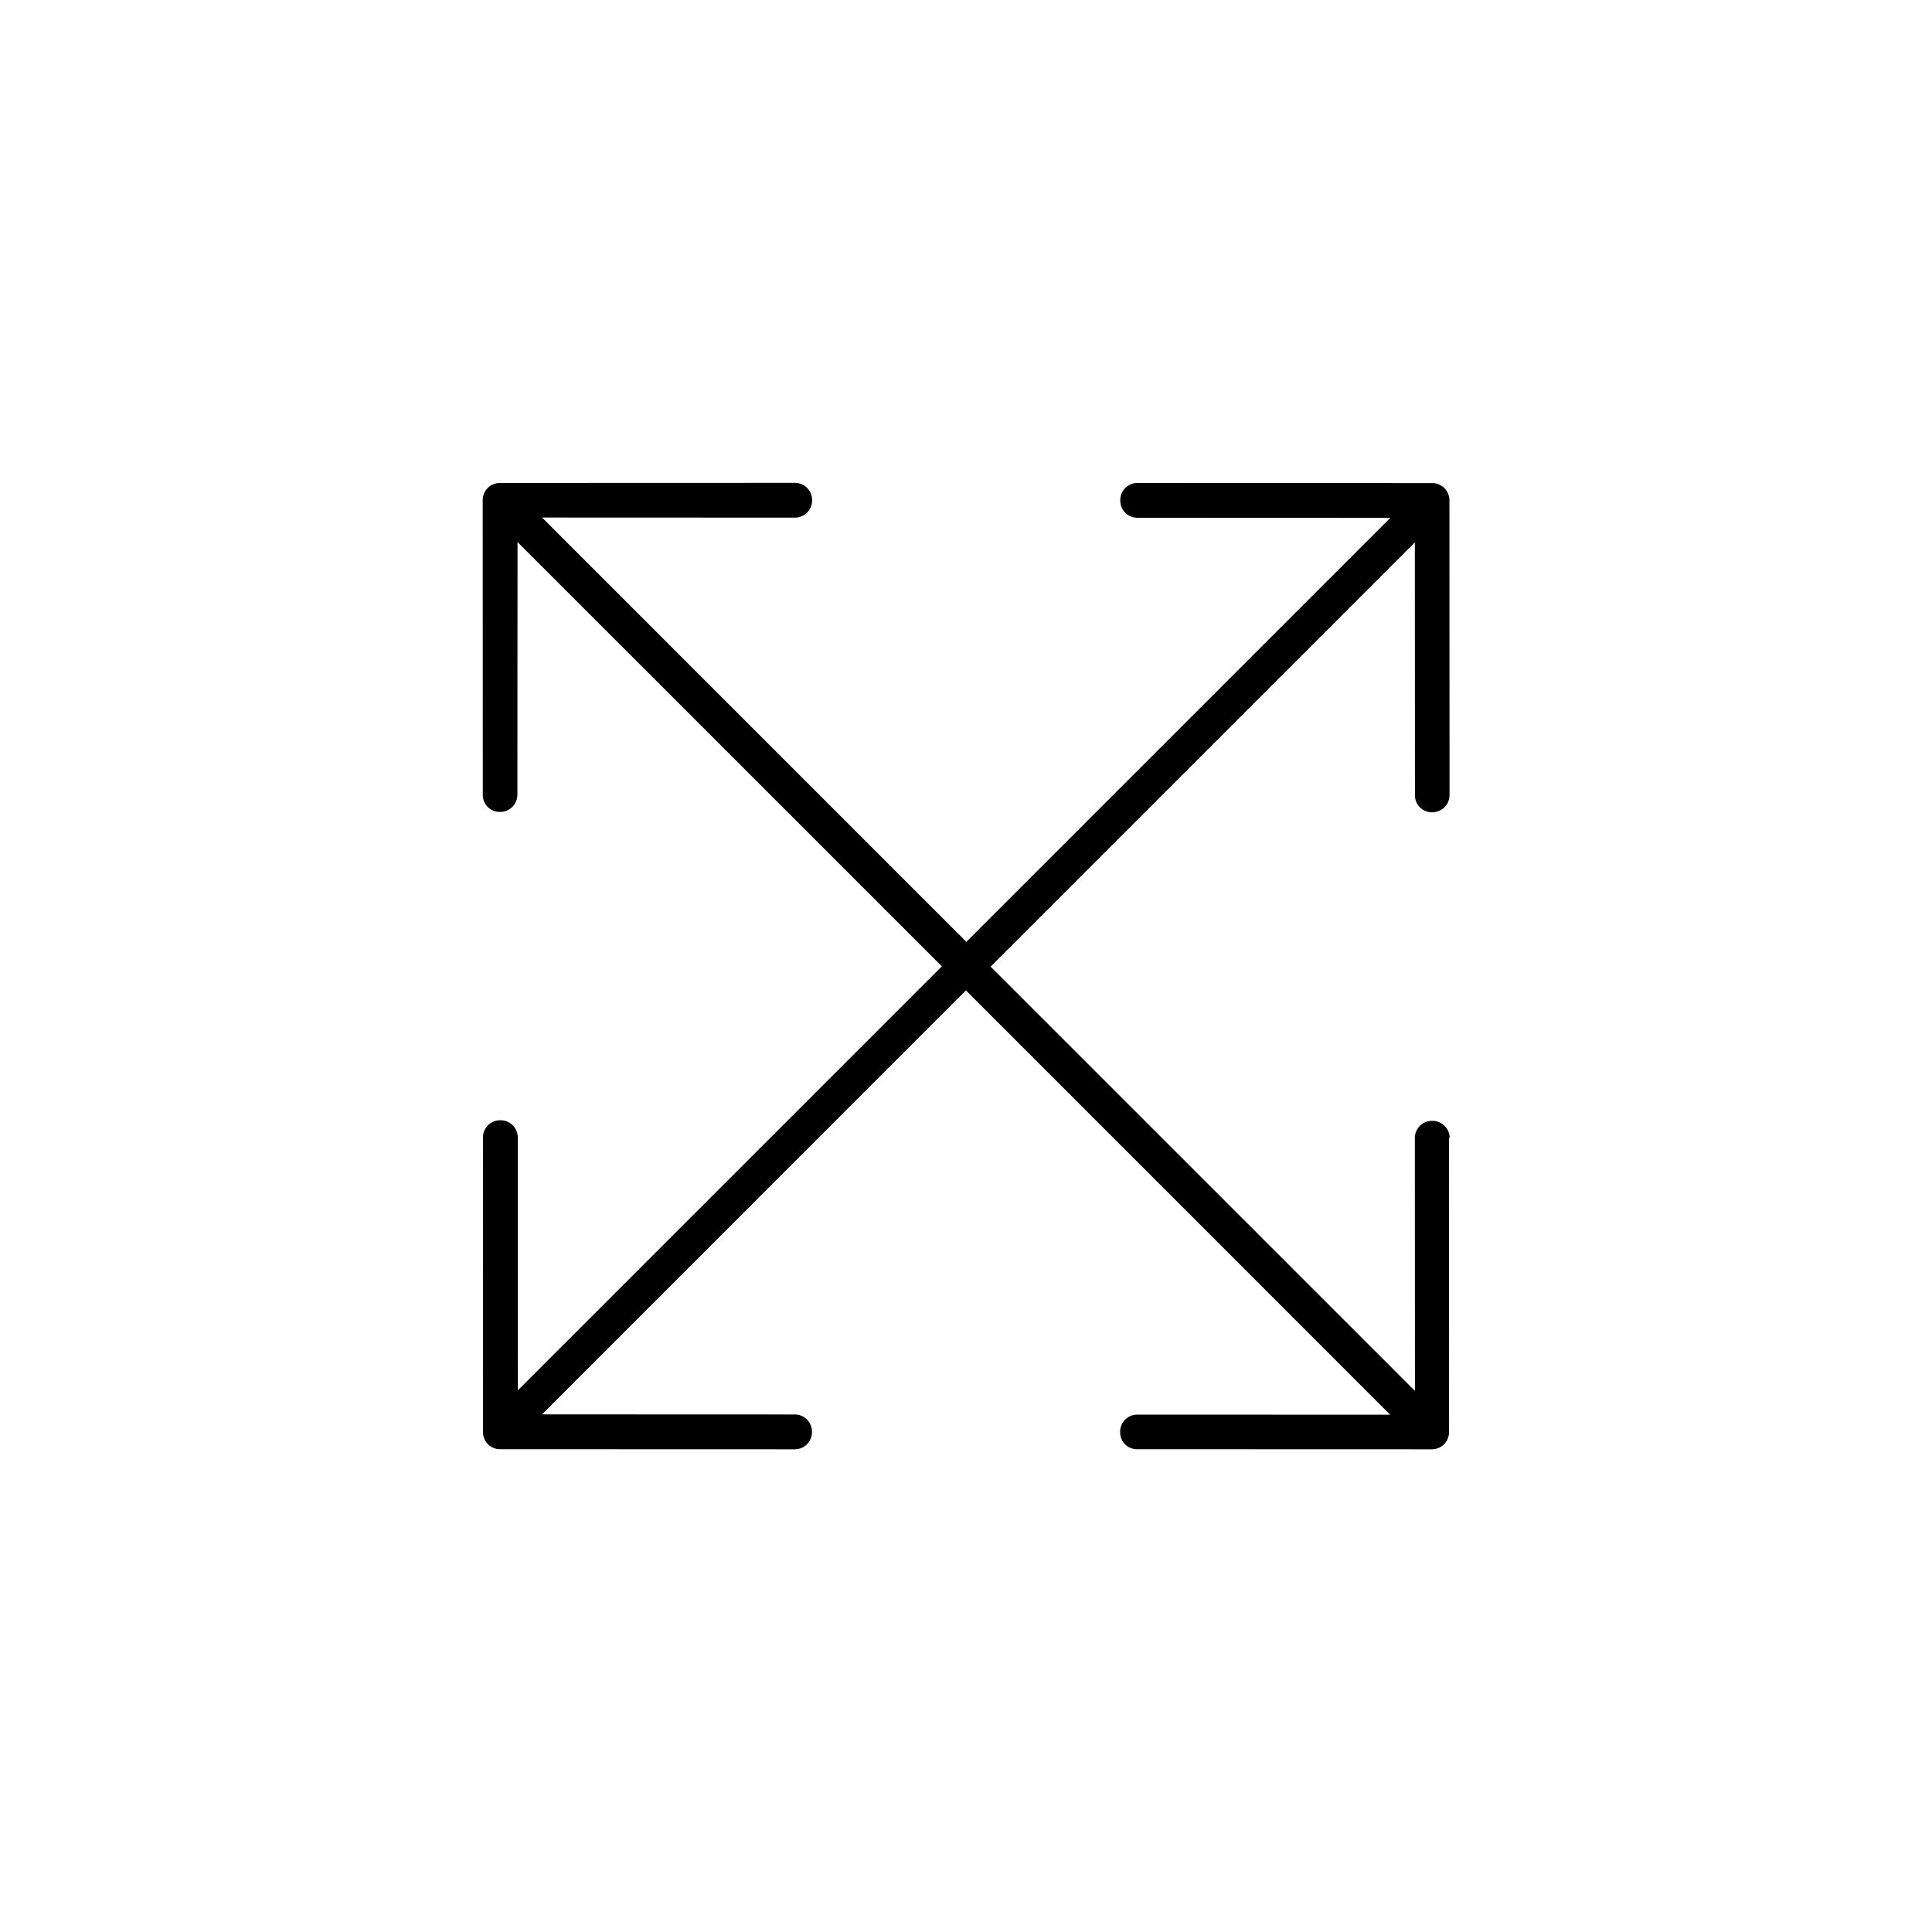 <svg width="40" height="40" viewBox="0 0 40 40" xmlns="http://www.w3.org/2000/svg">
    <path d="M30.014 23.567a.356.356 0 0 0-.36-.361.355.355 0 0 0-.361.36l.002 5.231-8.785-8.784 8.783-8.783.002 5.231a.349.349 0 0 0 .356.356c.203 0 .36-.157.36-.36l-.002-6.095a.356.356 0 0 0-.36-.36l-6.095-.003a.355.355 0 0 0-.36.36c0 .204.157.361.36.361l5.231.002-8.778 8.778-8.784-8.785 5.231.002c.203 0 .36-.157.36-.36a.356.356 0 0 0-.36-.36l-6.1.002a.355.355 0 0 0-.36.36l.002 6.095a.349.349 0 0 0 .356.356c.203 0 .36-.158.36-.361l.003-5.226 8.785 8.784-8.778 8.778-.002-5.231a.356.356 0 0 0-.36-.36.355.355 0 0 0-.361.36l.002 6.094a.349.349 0 0 0 .356.356l6.094.002c.204 0 .36-.157.36-.36a.356.356 0 0 0-.36-.361l-5.23-.002 8.777-8.778 8.784 8.785-5.231-.002a.355.355 0 0 0-.36.36c0 .102.04.193.101.254a.349.349 0 0 0 .254.102l6.095.002c.203 0 .36-.157.36-.36l-.002-6.095.015.016z" fill="#000" fill-rule="nonzero"/>
</svg>
